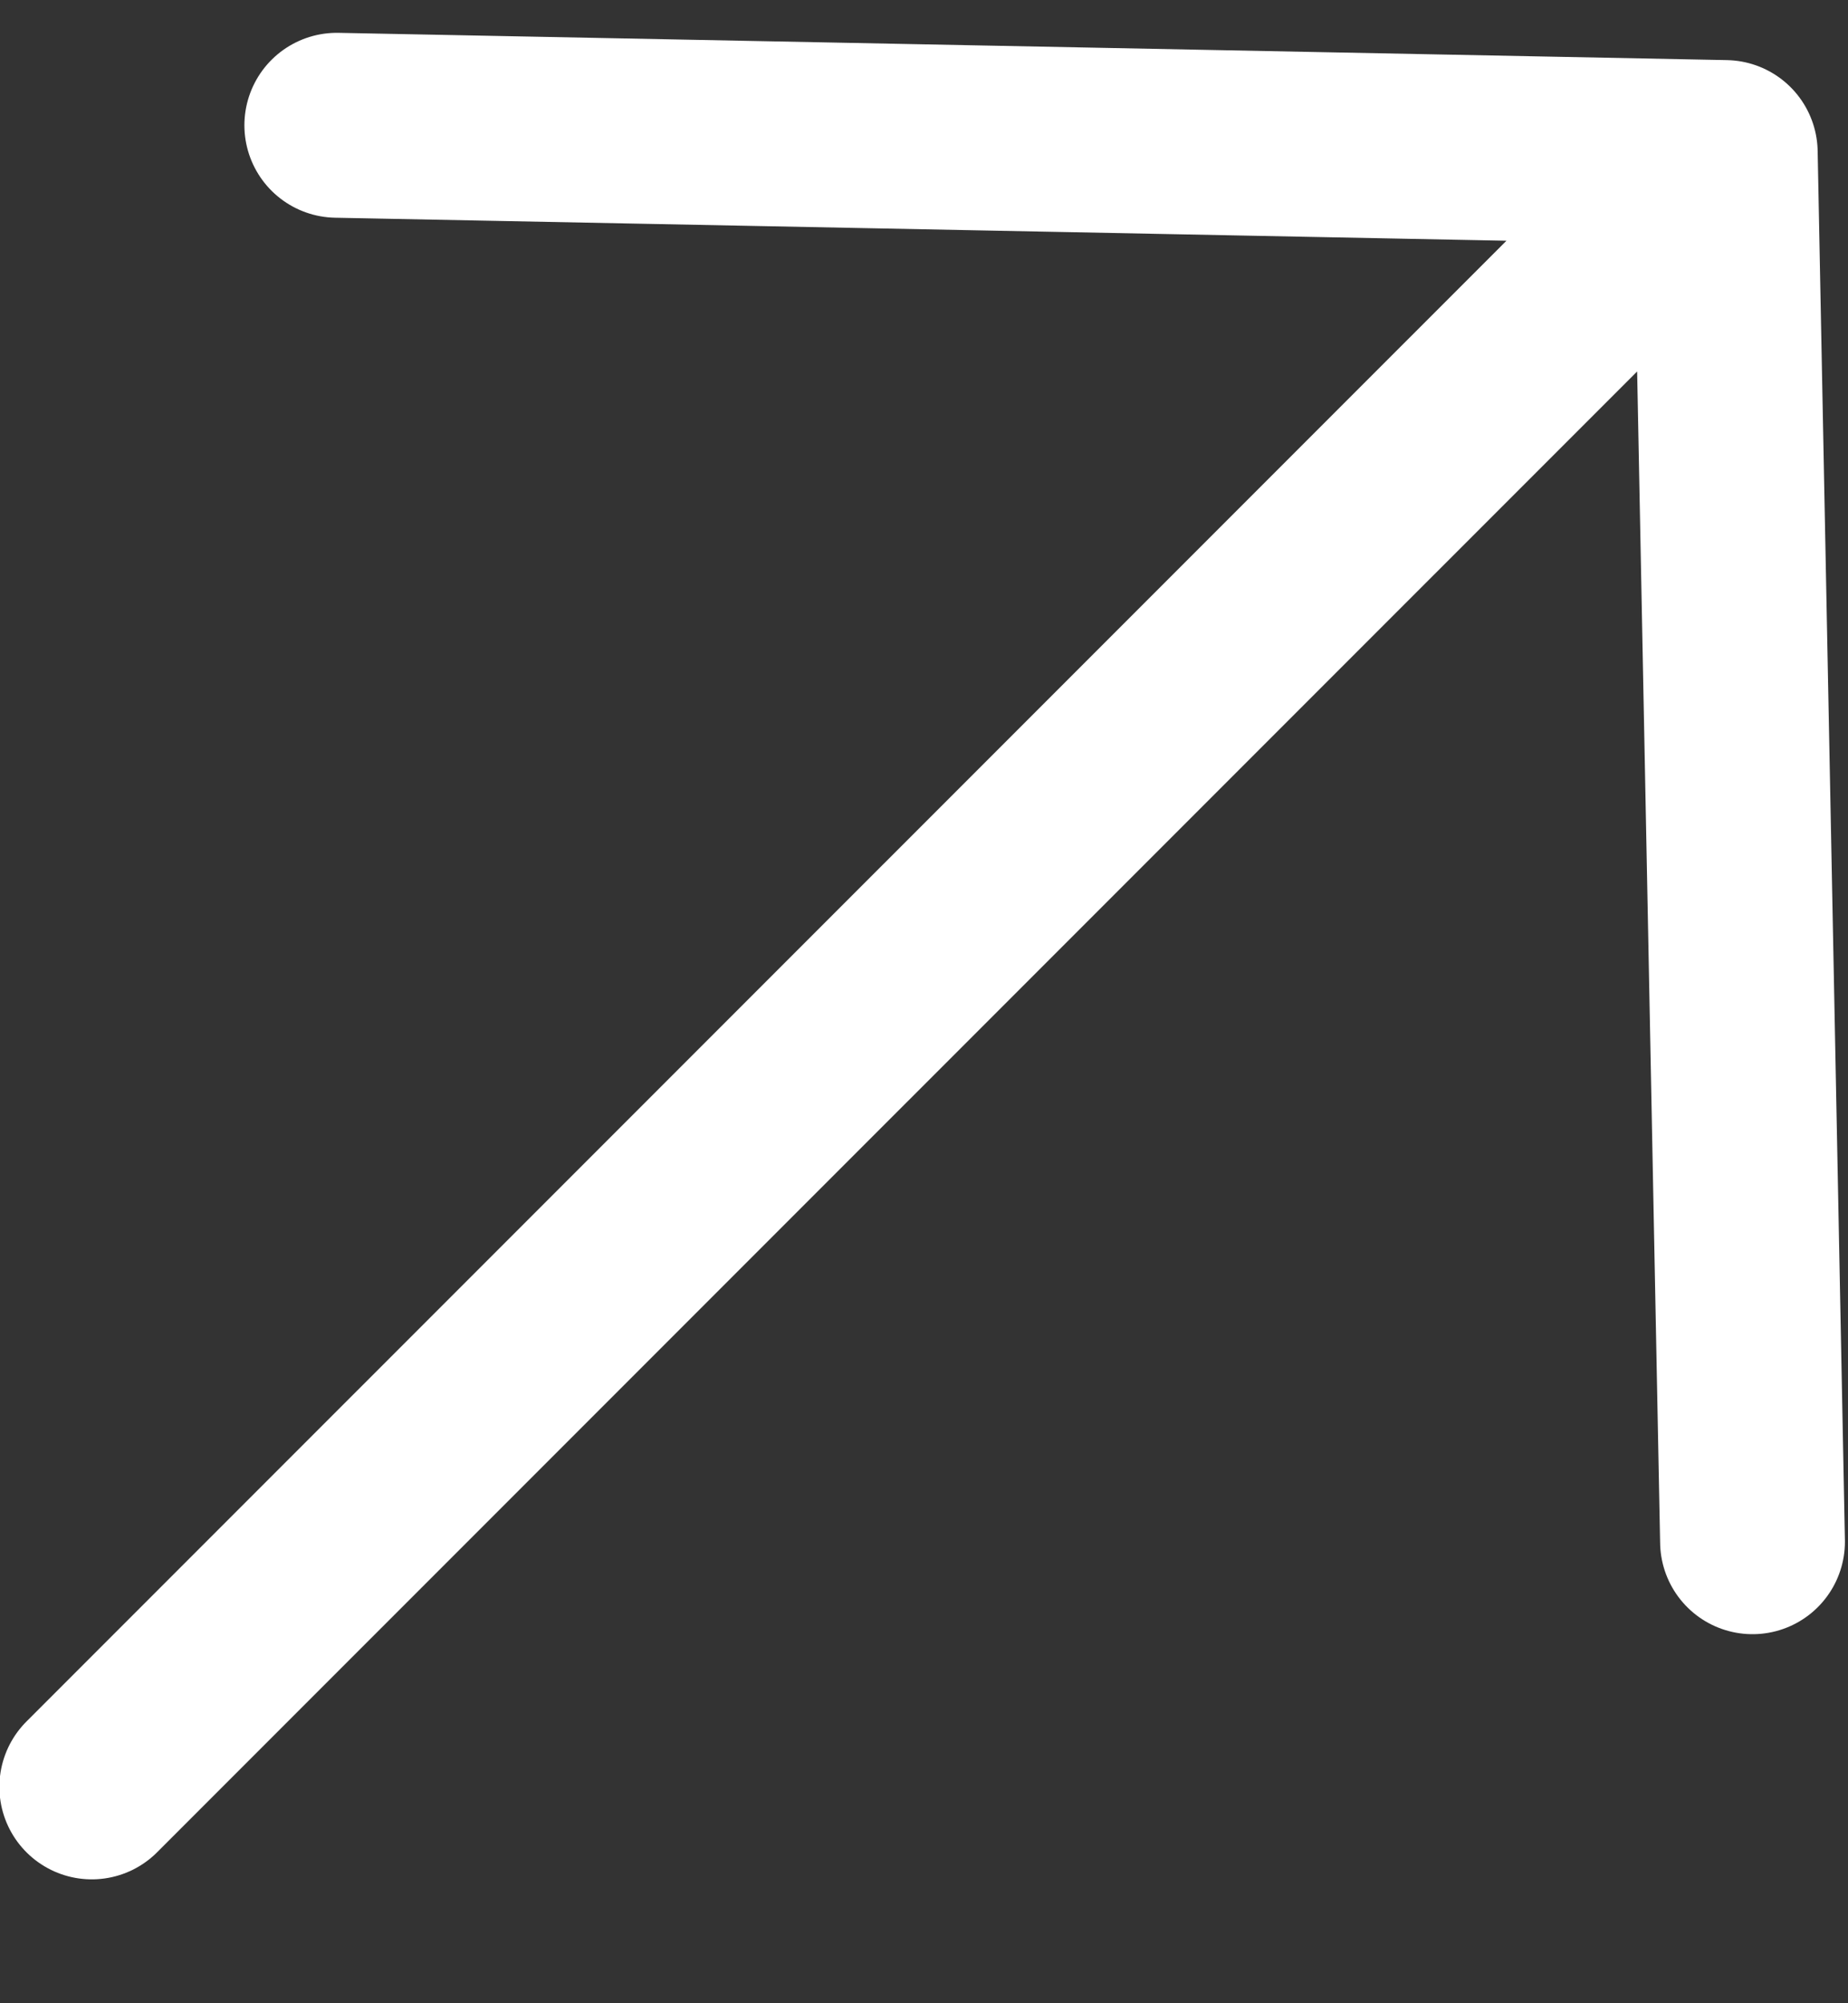 <?xml version="1.0" encoding="UTF-8"?> <svg xmlns="http://www.w3.org/2000/svg" width="12" height="13" viewBox="0 0 12 13" fill="none"><rect x="0" y="0" width="12" height="13" fill="#333333" stroke="none"/><path d="M0.596 11.596L11.203 0.99M11.203 0.99L2.187 0.813M11.203 0.99L11.38 10.005" stroke="white" stroke-width="1.2" stroke-linecap="round" stroke-linejoin="round"></path></svg> 